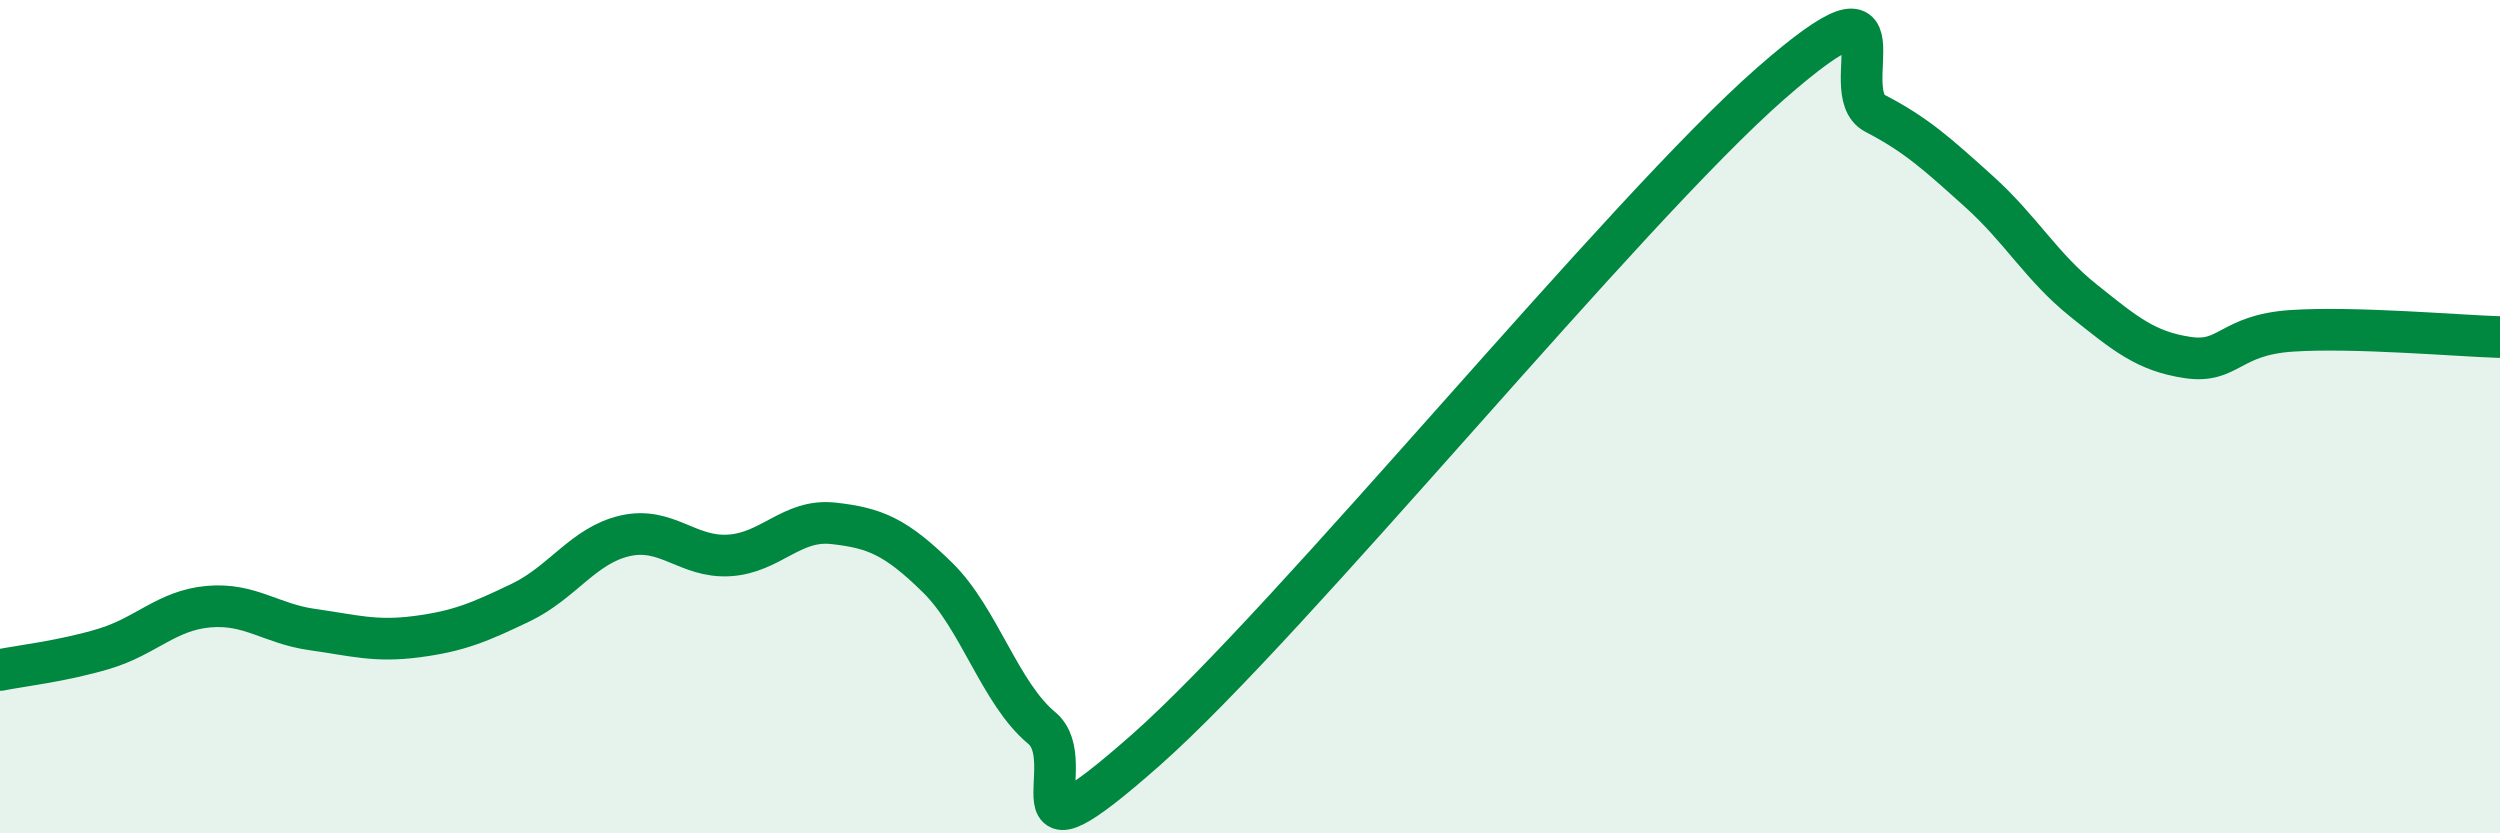 
    <svg width="60" height="20" viewBox="0 0 60 20" xmlns="http://www.w3.org/2000/svg">
      <path
        d="M 0,16.08 C 0.5,15.98 1.5,15.87 2.5,15.57 C 3.5,15.27 4,14.65 5,14.56 C 6,14.47 6.5,14.97 7.5,15.11 C 8.5,15.25 9,15.41 10,15.28 C 11,15.15 11.5,14.94 12.5,14.46 C 13.5,13.98 14,13.09 15,12.86 C 16,12.63 16.5,13.39 17.5,13.33 C 18.5,13.27 19,12.45 20,12.56 C 21,12.67 21.5,12.88 22.5,13.86 C 23.5,14.84 24,16.64 25,17.47 C 26,18.3 24,21.09 27.5,18 C 31,14.91 39,5.06 42.5,2 C 46,-1.06 44,2.2 45,2.72 C 46,3.24 46.5,3.7 47.5,4.6 C 48.5,5.5 49,6.41 50,7.21 C 51,8.01 51.5,8.43 52.5,8.58 C 53.5,8.73 53.5,8.04 55,7.94 C 56.5,7.84 59,8.06 60,8.09L60 20L0 20Z"
        fill="#008740"
        opacity="0.1"
        stroke-linecap="round"
        stroke-linejoin="round"
      />
      <path
        d="M 0,16.08 C 0.5,15.98 1.5,15.87 2.5,15.57 C 3.5,15.27 4,14.65 5,14.56 C 6,14.47 6.5,14.97 7.5,15.11 C 8.5,15.25 9,15.41 10,15.28 C 11,15.15 11.5,14.94 12.5,14.46 C 13.5,13.98 14,13.09 15,12.86 C 16,12.63 16.5,13.39 17.5,13.33 C 18.5,13.27 19,12.45 20,12.56 C 21,12.67 21.5,12.88 22.5,13.86 C 23.5,14.84 24,16.64 25,17.47 C 26,18.3 24,21.09 27.5,18 C 31,14.91 39,5.06 42.5,2 C 46,-1.06 44,2.2 45,2.72 C 46,3.24 46.5,3.7 47.5,4.6 C 48.5,5.5 49,6.41 50,7.21 C 51,8.01 51.5,8.43 52.5,8.58 C 53.5,8.73 53.5,8.04 55,7.94 C 56.5,7.84 59,8.06 60,8.09"
        stroke="#008740"
        stroke-width="1"
        fill="none"
        stroke-linecap="round"
        stroke-linejoin="round"
      />
    </svg>
  